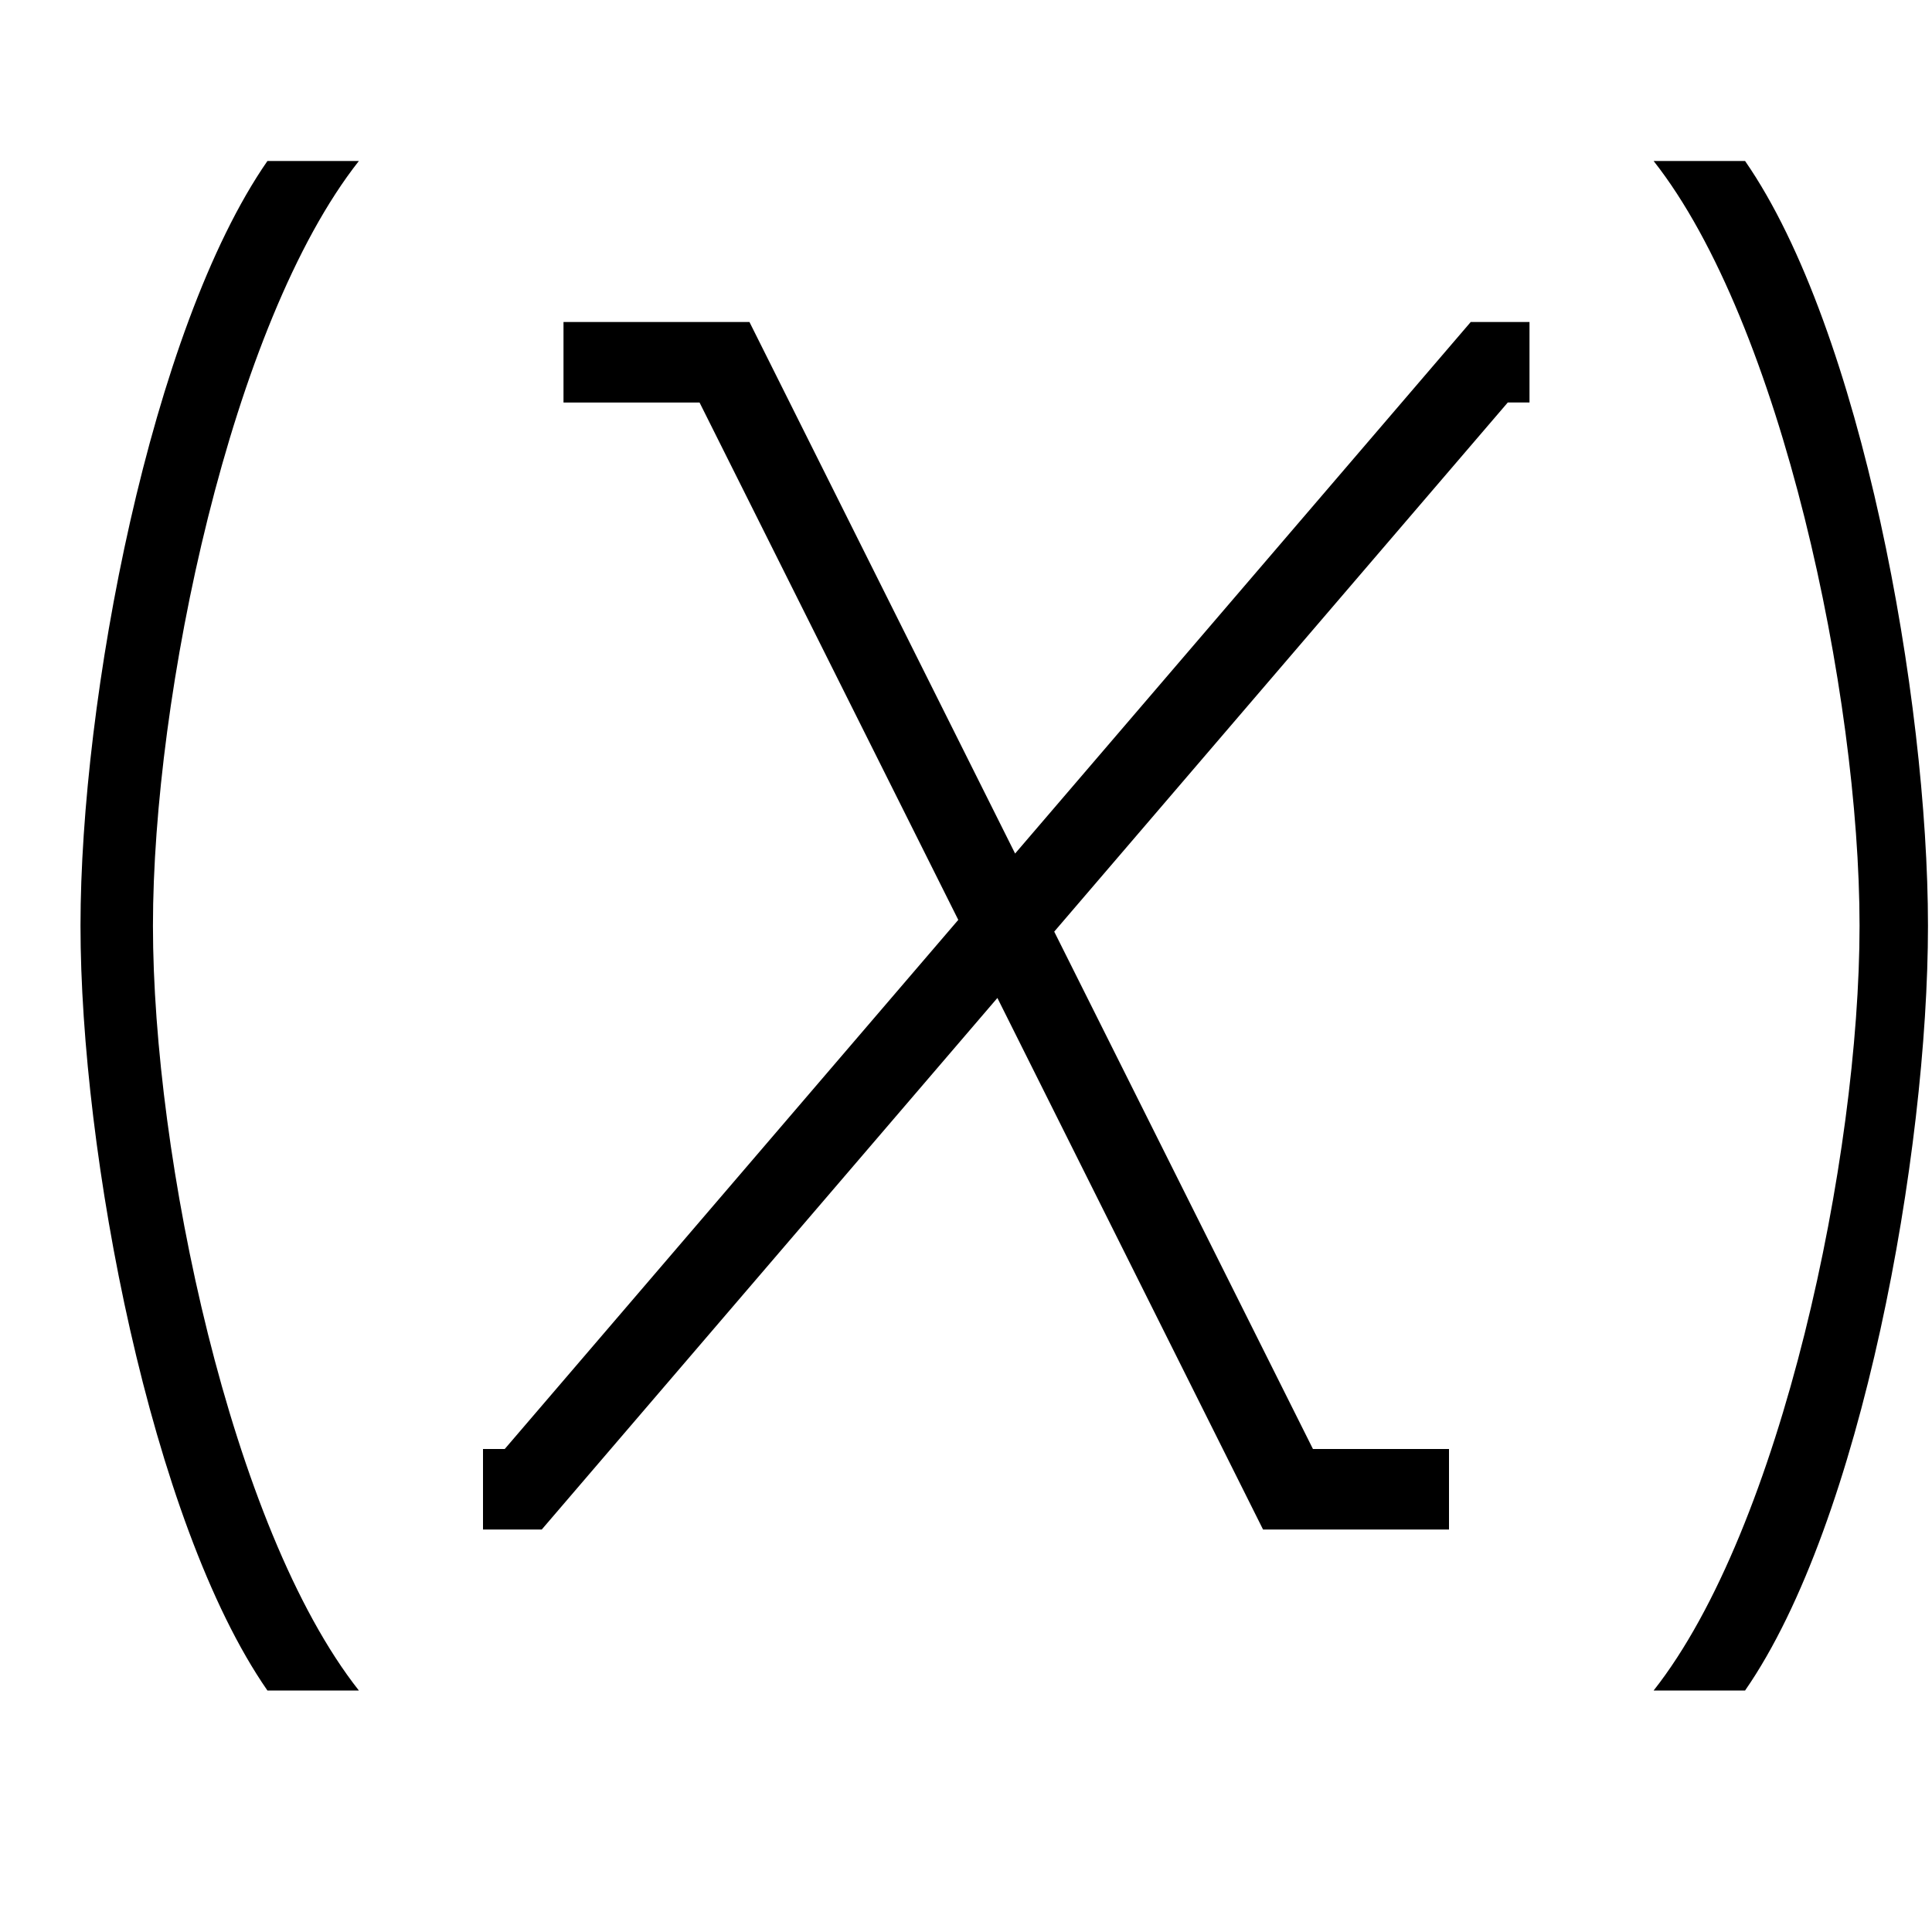 <?xml version="1.0" encoding="utf-8"?>
<svg width="800px" height="800px" viewBox="0 0 24 24" xmlns="http://www.w3.org/2000/svg"><path d="M23.95 11.5c0 2.816-.821 7.408-2.272 9.5h-1.136c1.59-2.016 2.558-6.634 2.558-9.5s-.969-7.484-2.558-9.5h1.136c1.45 2.092 2.272 6.684 2.272 9.5zM3.322 2C1.872 4.092 1 8.684 1 11.5s.871 7.408 2.322 9.5h1.136C2.868 18.984 1.9 14.366 1.9 11.5S2.869 4.016 4.458 2zm9.288 8.603L9.31 4H7v1h1.69l3.214 6.427L6.27 18H6v1h.73l5.66-6.603L15.69 19H18v-1h-1.69l-3.214-6.427L18.73 5H19V4h-.73z"/><path fill="none" d="M0 0h24v24H0z"/></svg>